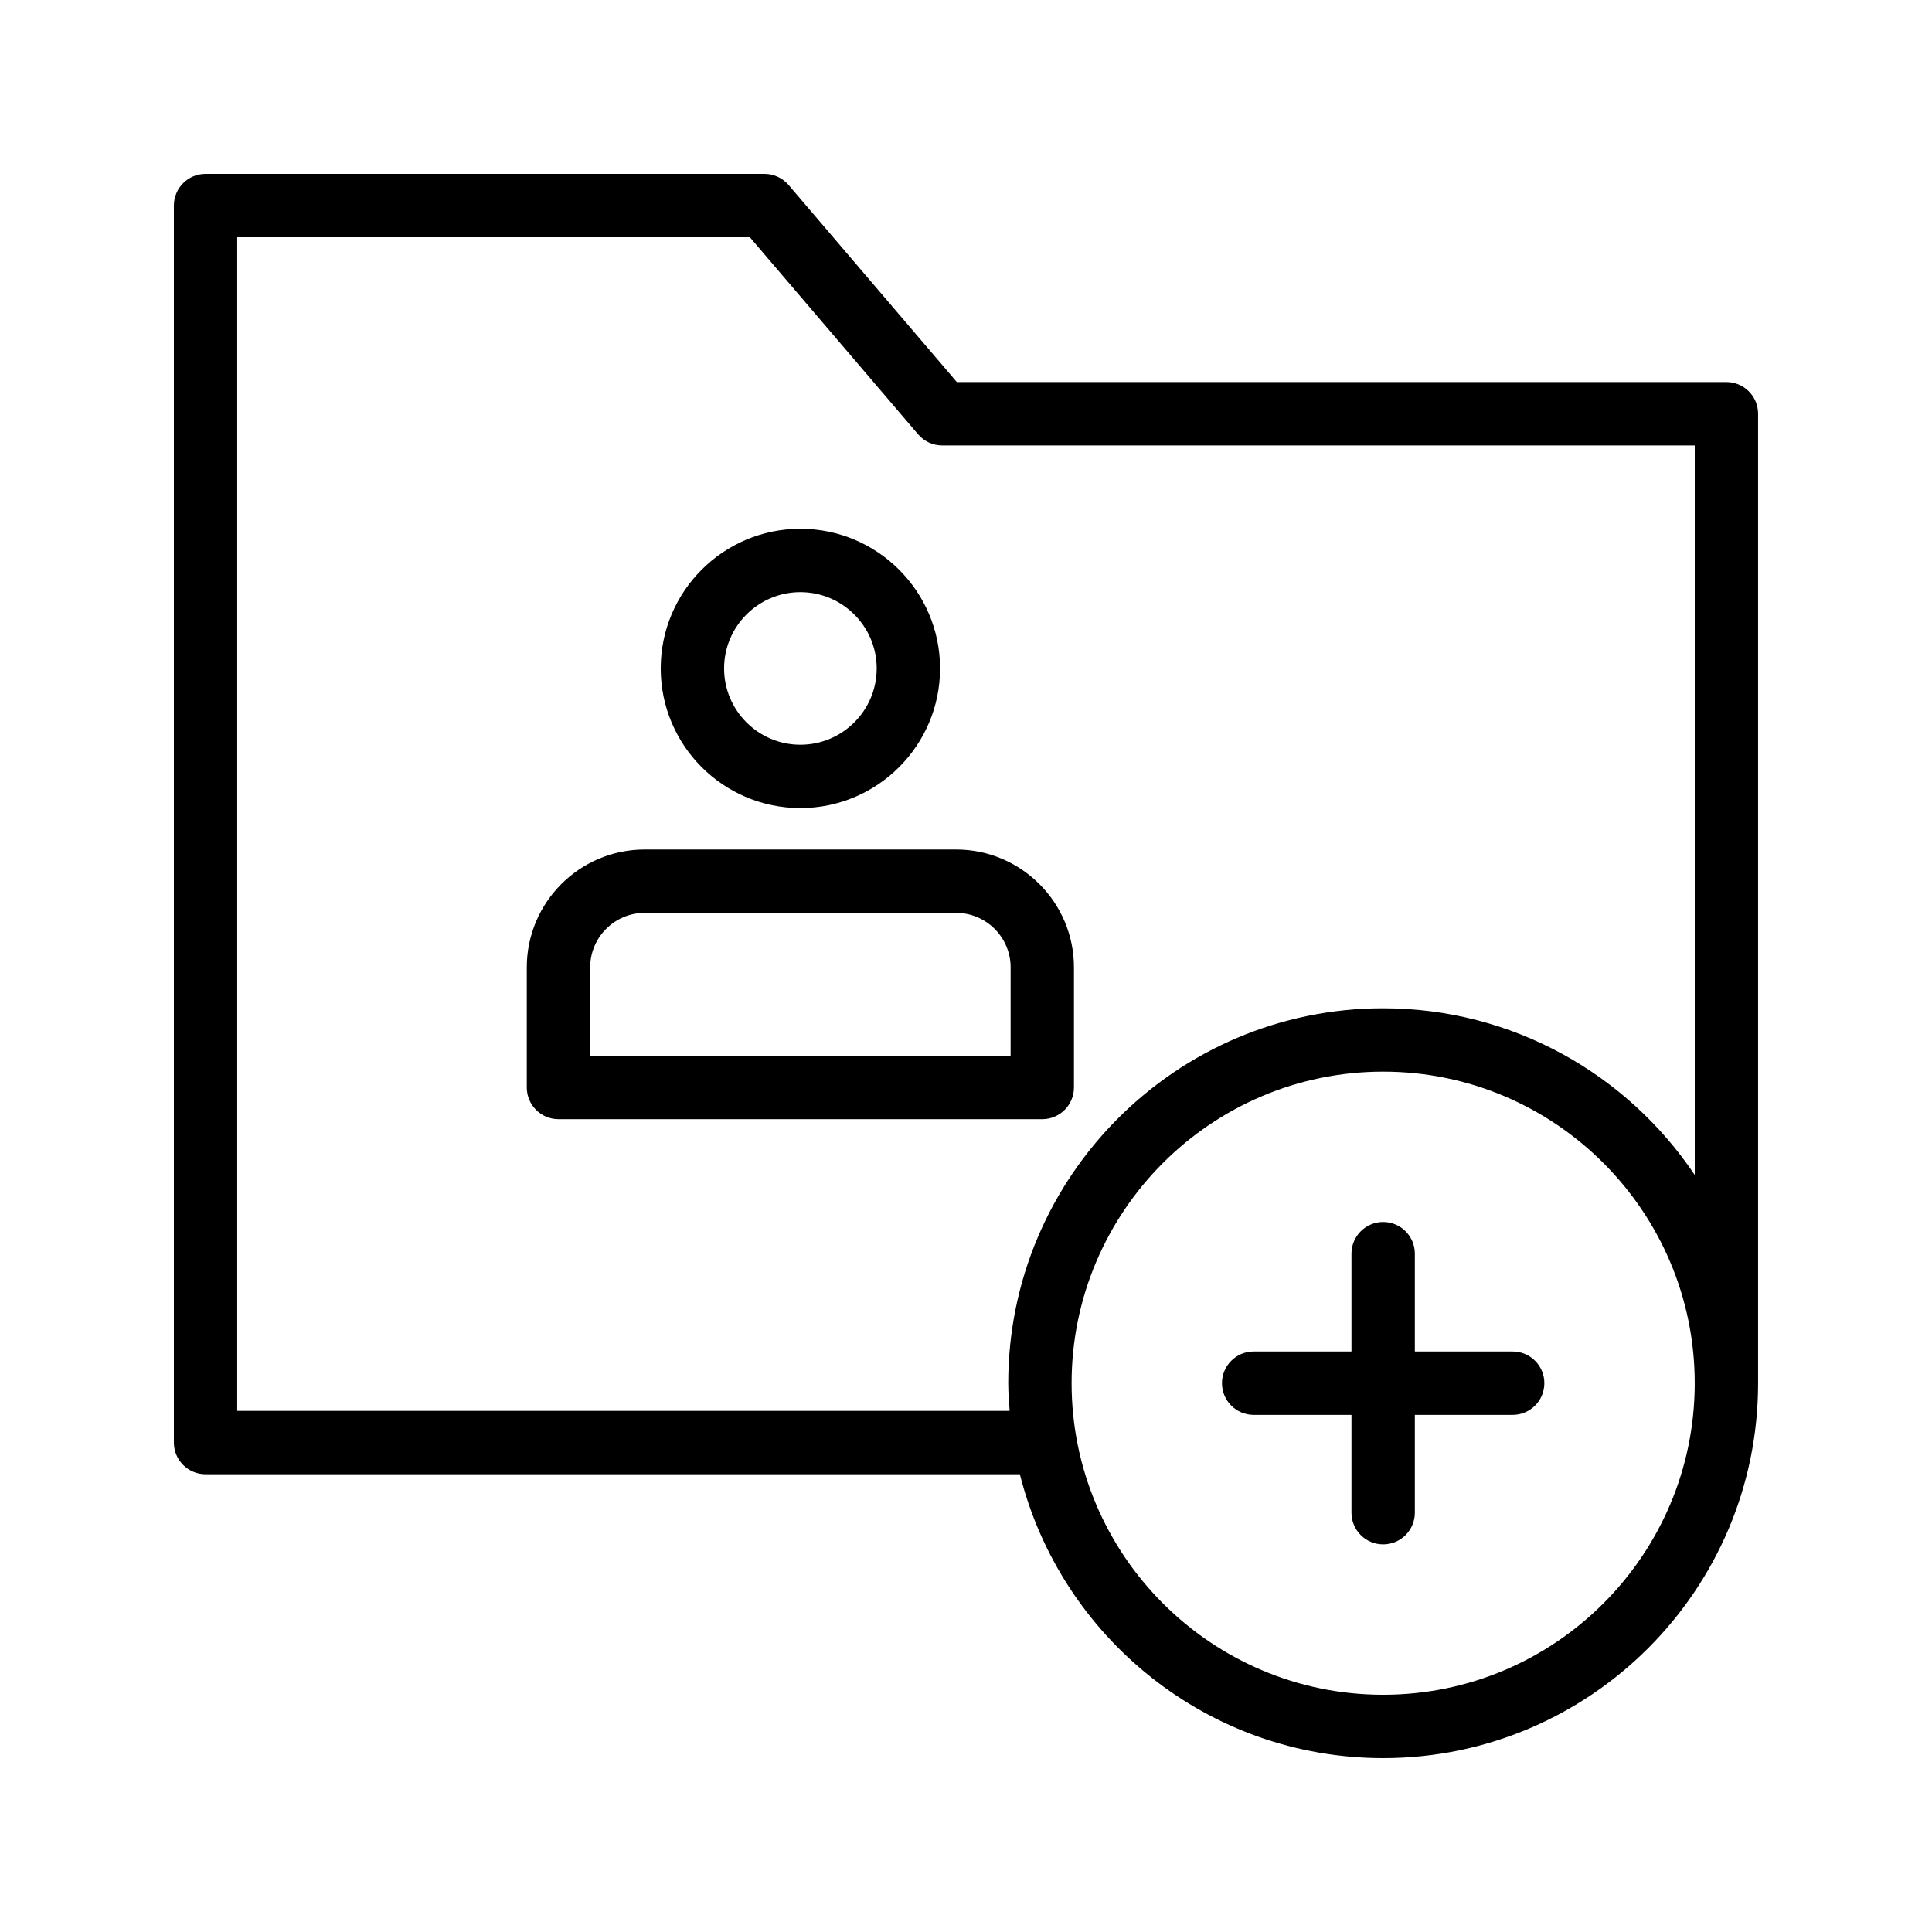<?xml version="1.0" encoding="UTF-8"?>
<!-- Uploaded to: SVG Repo, www.svgrepo.com, Generator: SVG Repo Mixer Tools -->
<svg fill="#000000" width="800px" height="800px" version="1.1" viewBox="144 144 512 512" xmlns="http://www.w3.org/2000/svg">
 <g>
  <path d="m356.11 358.15c20.41 0 37.016-16.602 37.016-37.012s-16.605-37.012-37.016-37.012-37.012 16.602-37.012 37.012c0 20.414 16.602 37.012 37.012 37.012zm0-57.227c11.152 0 20.223 9.07 20.223 20.219 0 11.148-9.07 20.219-20.223 20.219-11.148 0-20.219-9.07-20.219-20.219 0-11.148 9.07-20.219 20.219-20.219z"/>
  <path d="m397.38 369.13h-82.543c-17.223 0-31.234 14.008-31.234 31.234v31.828c0 4.637 3.758 8.398 8.398 8.398h128.21c4.637 0 8.398-3.758 8.398-8.398v-31.828c0-17.223-14.012-31.234-31.234-31.234zm14.441 54.668h-111.42v-23.43c0-7.961 6.477-14.441 14.441-14.441h82.543c7.961 0 14.441 6.477 14.441 14.441z"/>
  <path d="m601.52 245.25h-203.95l-44.586-52.227c-1.602-1.867-3.934-2.941-6.387-2.941h-148.12c-4.641 0-8.398 3.758-8.398 8.398v327.81c0 4.637 3.758 8.398 8.398 8.398h215.8c10.82 43.145 49.82 75.23 96.273 75.23 54.789 0 99.363-44.57 99.363-99.359v-256.91c0-4.637-3.758-8.398-8.395-8.398zm-90.969 347.88c-45.527 0-82.566-37.039-82.566-82.566 0-45.531 37.039-82.57 82.566-82.57 45.531 0 82.57 37.039 82.57 82.57 0 45.527-37.039 82.566-82.57 82.566zm0-181.93c-54.789 0-99.359 44.574-99.359 99.363 0 2.473 0.191 4.902 0.371 7.332h-204.7v-311.02h135.86l44.586 52.227c1.598 1.871 3.934 2.945 6.387 2.945h199.43v193.33c-17.848-26.613-48.191-44.176-82.57-44.176z"/>
  <path d="m544.87 502.16h-25.922v-25.922c0-4.637-3.758-8.398-8.398-8.398-4.637 0-8.398 3.758-8.398 8.398v25.922h-25.918c-4.637 0-8.398 3.758-8.398 8.398 0 4.637 3.758 8.398 8.398 8.398h25.918v25.918c0 4.637 3.758 8.398 8.398 8.398 4.637 0 8.398-3.758 8.398-8.398v-25.918h25.922c4.637 0 8.398-3.758 8.398-8.398s-3.762-8.398-8.398-8.398z"/>
 </g>
</svg>